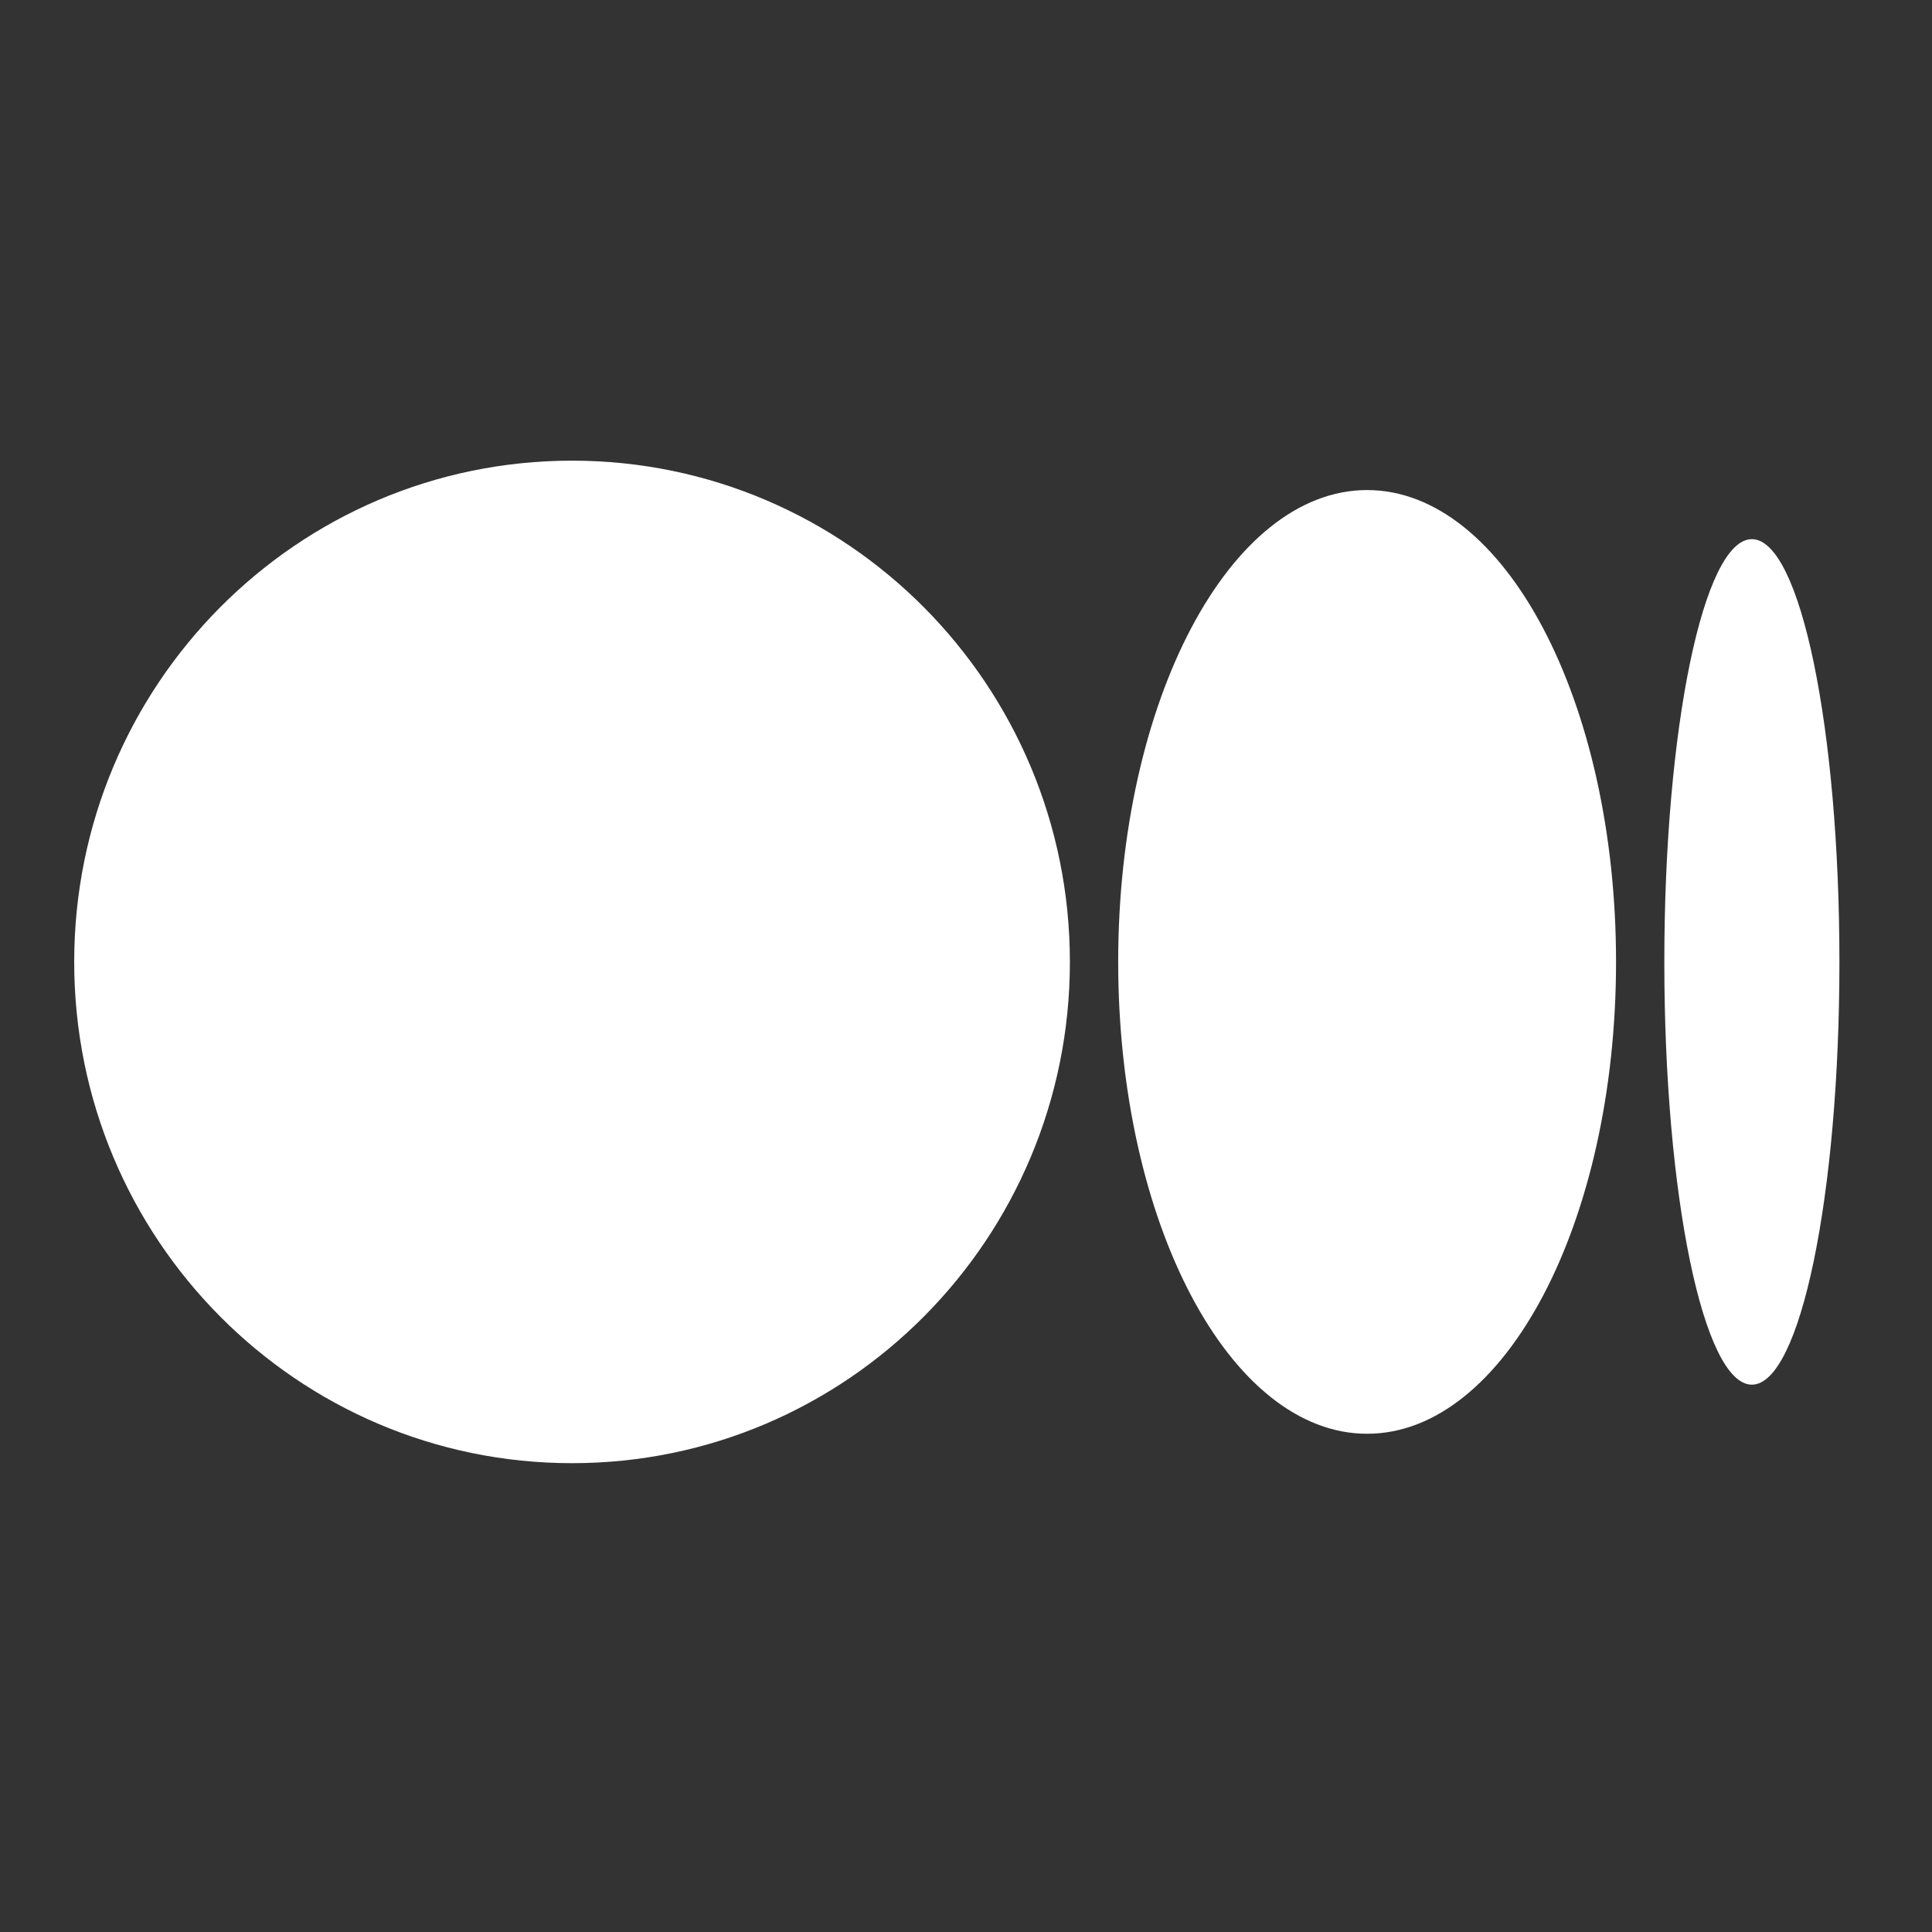 <?xml version="1.0" encoding="UTF-8" standalone="no"?>
<!DOCTYPE svg PUBLIC "-//W3C//DTD SVG 1.1//EN" "http://www.w3.org/Graphics/SVG/1.1/DTD/svg11.dtd">
<svg width="100%" height="100%" viewBox="0 0 72 72" version="1.1" xmlns="http://www.w3.org/2000/svg" xmlns:xlink="http://www.w3.org/1999/xlink" xml:space="preserve" xmlns:serif="http://www.serif.com/" style="fill-rule:evenodd;clip-rule:evenodd;stroke-linejoin:round;stroke-miterlimit:2;">
    <rect x="0" y="0" width="72" height="72" fill="#333333" stroke="none"/>
    <g transform="matrix(1,0,0,1,-1052.67,-667.002)">
        <g transform="matrix(0.959,-1.31828e-32,1.31828e-32,-0.959,823.043,763.329)">
            <path id="path14" d="M239.33,95.036C239.33,97.996 241.79,100.397 244.825,100.397L308.201,100.397C311.237,100.397 313.697,97.996 313.697,95.036L313.697,30.919C313.697,27.958 311.237,25.558 308.201,25.558L244.825,25.558C241.79,25.558 239.33,27.958 239.33,30.919L239.33,95.036Z" style="fill:none;fill-rule:nonzero;"/>
        </g>
        <g transform="matrix(0.063,0,0,0.063,1055.07,683.433)">
            <path d="M594.79,308.2C594.79,471.96 462.94,604.72 300.29,604.72C137.64,604.72 5.8,472 5.8,308.2C5.8,144.4 137.65,11.69 300.29,11.69C462.93,11.69 594.79,144.44 594.79,308.2M917.86,308.2C917.86,462.36 851.93,587.32 770.61,587.32C689.29,587.32 623.36,462.32 623.36,308.2C623.36,154.08 689.29,29.08 770.61,29.08C851.93,29.08 917.86,154.08 917.86,308.2M1050,308.2C1050,446.32 1026.81,558.28 998.21,558.28C969.61,558.28 946.42,446.28 946.42,308.2C946.42,170.12 969.61,58.12 998.22,58.12C1026.83,58.12 1050,170.09 1050,308.2" style="fill:white;fill-rule:nonzero;"/>
        </g>
    </g>
</svg>
